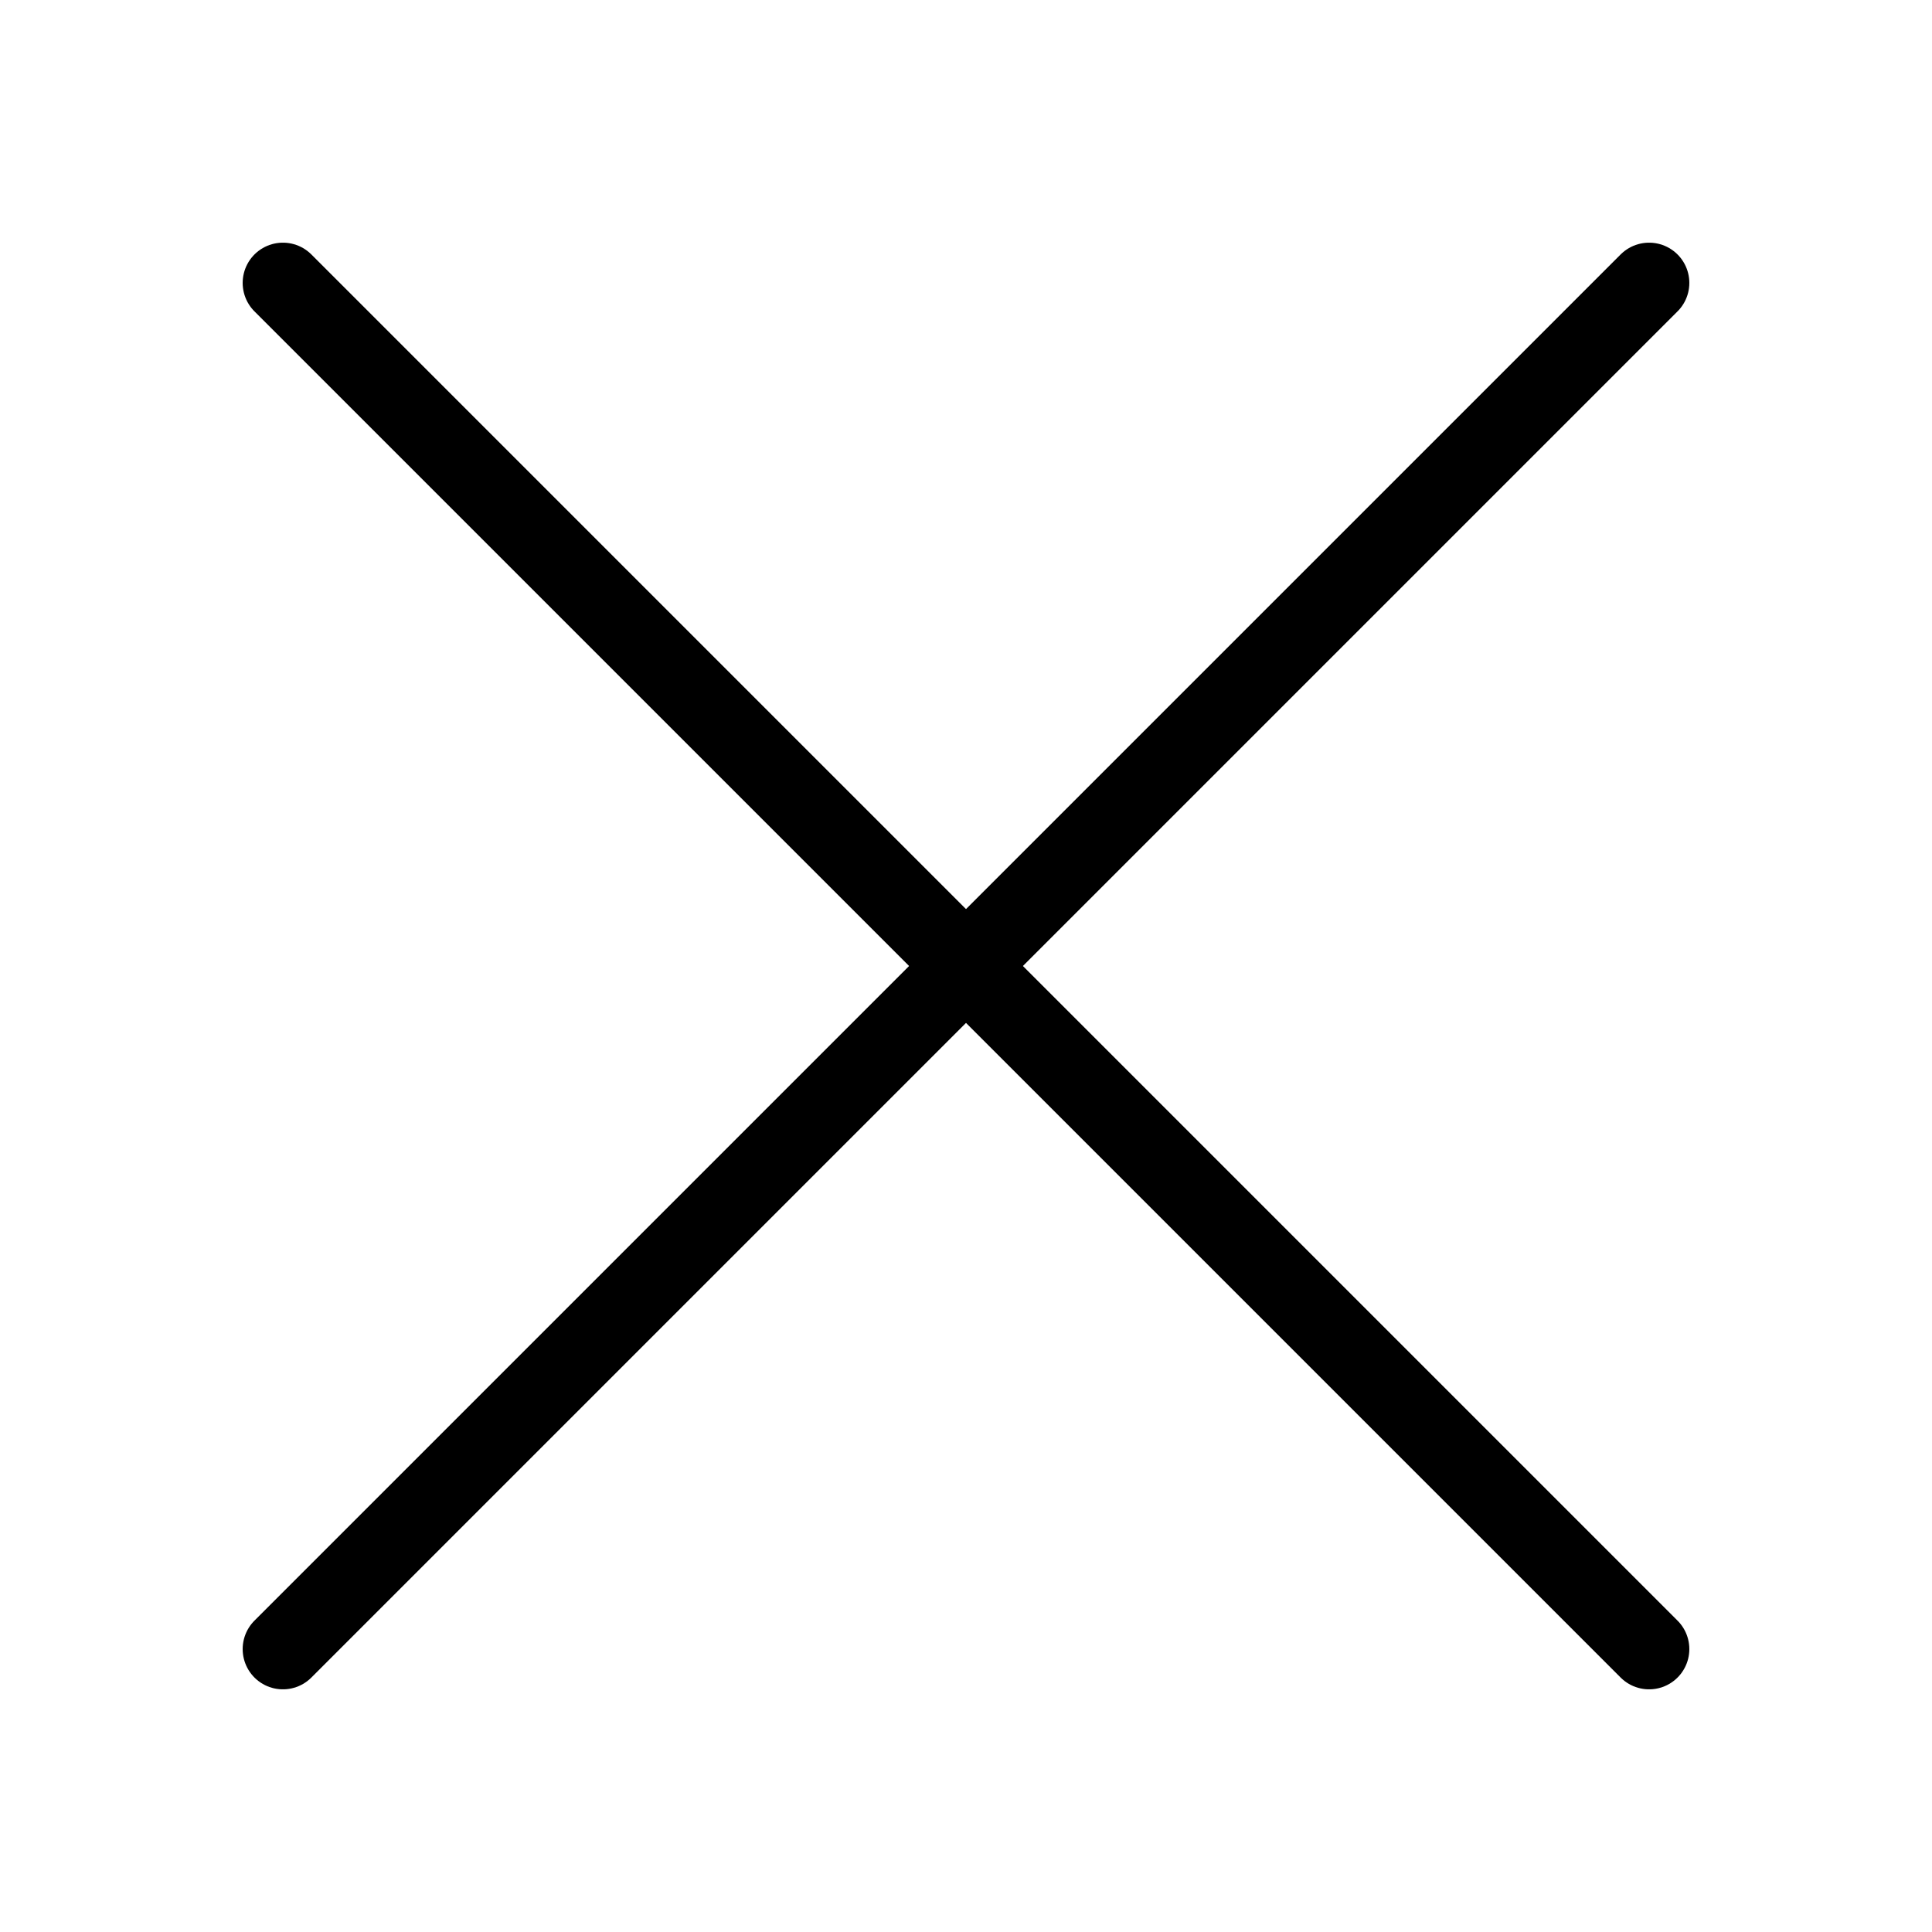 <svg width="48" height="48" viewBox="0 0 48 48" fill="none" xmlns="http://www.w3.org/2000/svg">
<path d="M7.029 7.029L40.971 40.971" stroke="black" stroke-width="2" stroke-linecap="round"/>
<path d="M40.971 7.029L7.029 40.971" stroke="black" stroke-width="2" stroke-linecap="round"/>
</svg>
